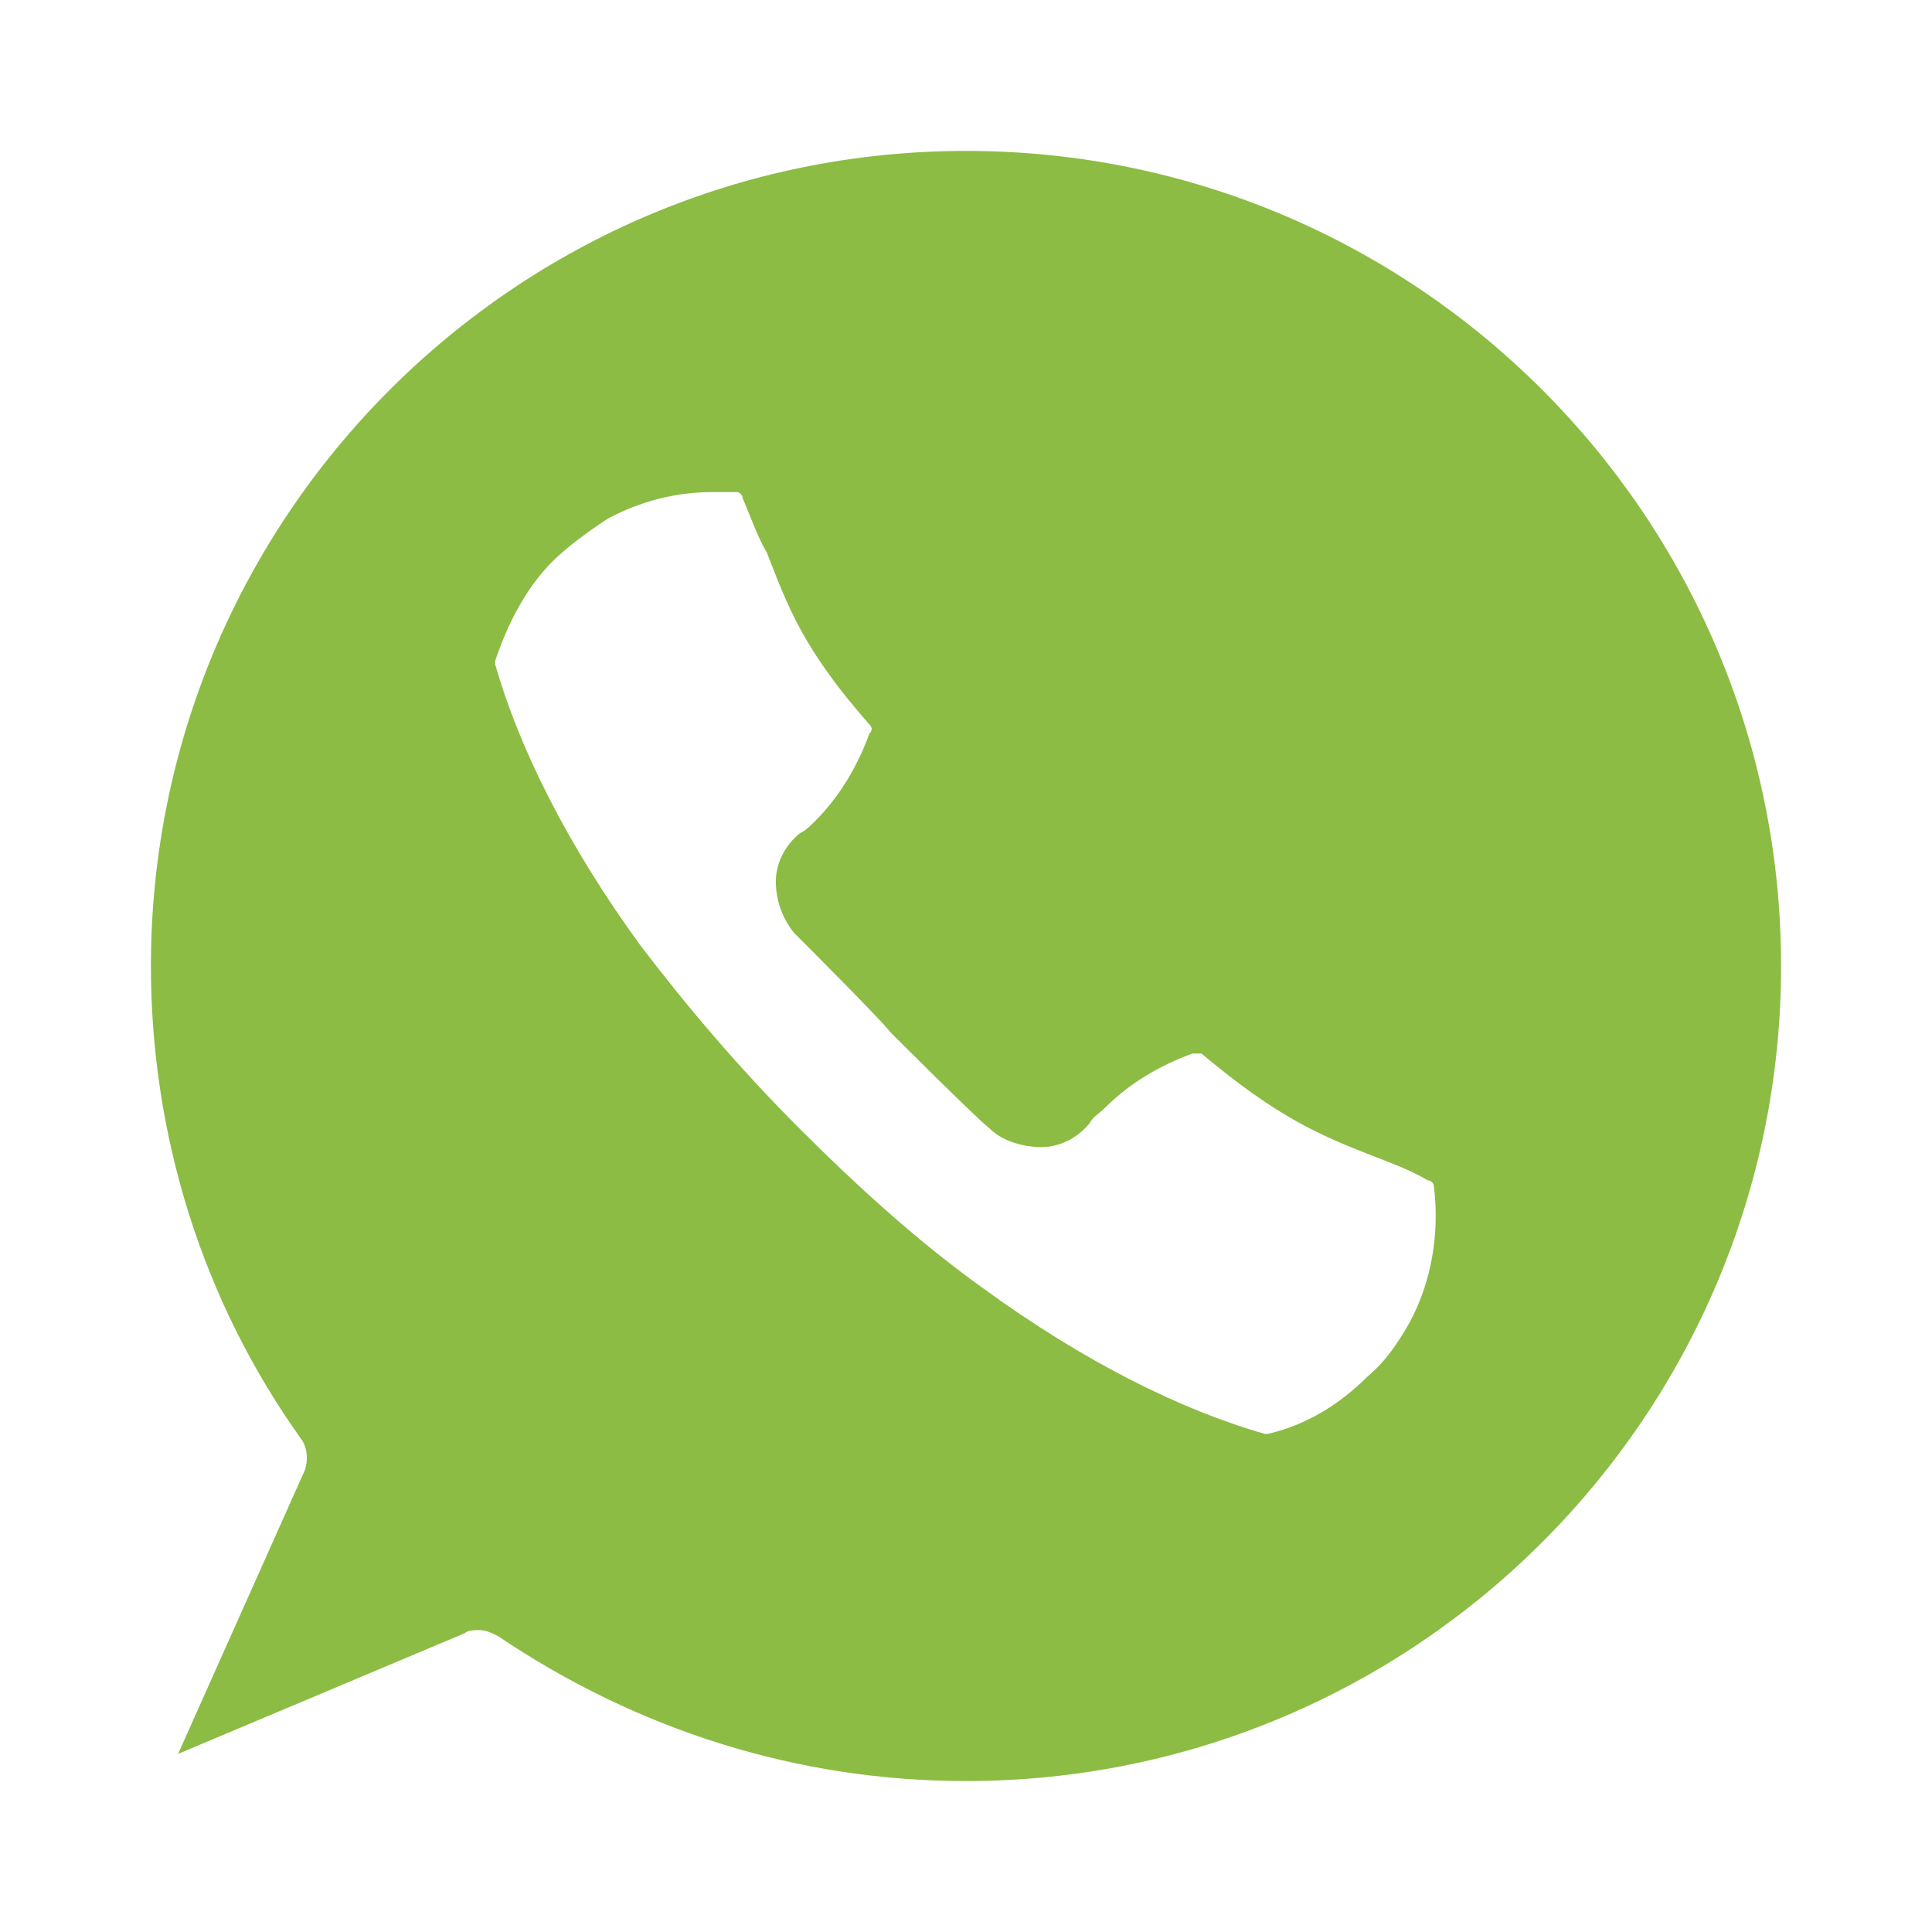 <?xml version="1.0" encoding="UTF-8"?> <svg xmlns="http://www.w3.org/2000/svg" viewBox="0 0 100 100" fill-rule="evenodd"><path d="m50 7.812c-23.281 0-42.188 18.906-42.188 42.188 0 8.75 2.656 17.344 7.812 24.531 0.312 0.469 0.312 1.094 0.156 1.562l-6.562 14.688 14.844-6.25c0.156-0.156 0.469-0.156 0.781-0.156s0.625 0.156 0.938 0.312c7.188 4.844 15.469 7.5 24.219 7.5 23.281 0 42.188-18.906 42.188-42.188s-18.906-42.188-42.188-42.188zm22.969 60.625c-0.625 1.094-1.25 2.031-2.188 2.812-1.406 1.406-3.125 2.5-5.156 2.969h-0.156c-4.375-1.25-9.375-3.75-14.531-7.5-3.281-2.344-6.406-5.156-9.531-8.281s-5.781-6.25-8.281-9.531c-3.75-5.156-6.25-10.156-7.5-14.531v-0.156c0.625-1.875 1.562-3.75 2.969-5.156 0.781-0.781 1.875-1.562 2.812-2.188 1.719-0.938 3.594-1.406 5.469-1.406h1.25c0.156 0 0.312 0.156 0.312 0.312 0.469 1.094 0.781 2.031 1.25 2.812 1.094 2.812 1.875 5 5.312 8.906 0.156 0.156 0.156 0.312 0 0.469-0.625 1.719-1.562 3.281-2.812 4.531-0.312 0.312-0.469 0.469-0.781 0.625-0.781 0.625-1.25 1.562-1.25 2.5s0.312 1.875 0.938 2.656c0.625 0.625 4.531 4.531 5 5.156 0.625 0.625 4.375 4.375 5.156 5 0.625 0.625 1.719 0.938 2.656 0.938s1.875-0.469 2.5-1.25c0.156-0.312 0.469-0.469 0.781-0.781 1.25-1.25 2.812-2.188 4.531-2.812h0.469c3.906 3.281 6.094 4.219 8.906 5.312 0.781 0.312 1.719 0.625 2.812 1.25 0.156 0 0.312 0.156 0.312 0.312 0.312 2.5-0.156 5-1.25 7.031z" fill="#8cbc43"></path></svg> 